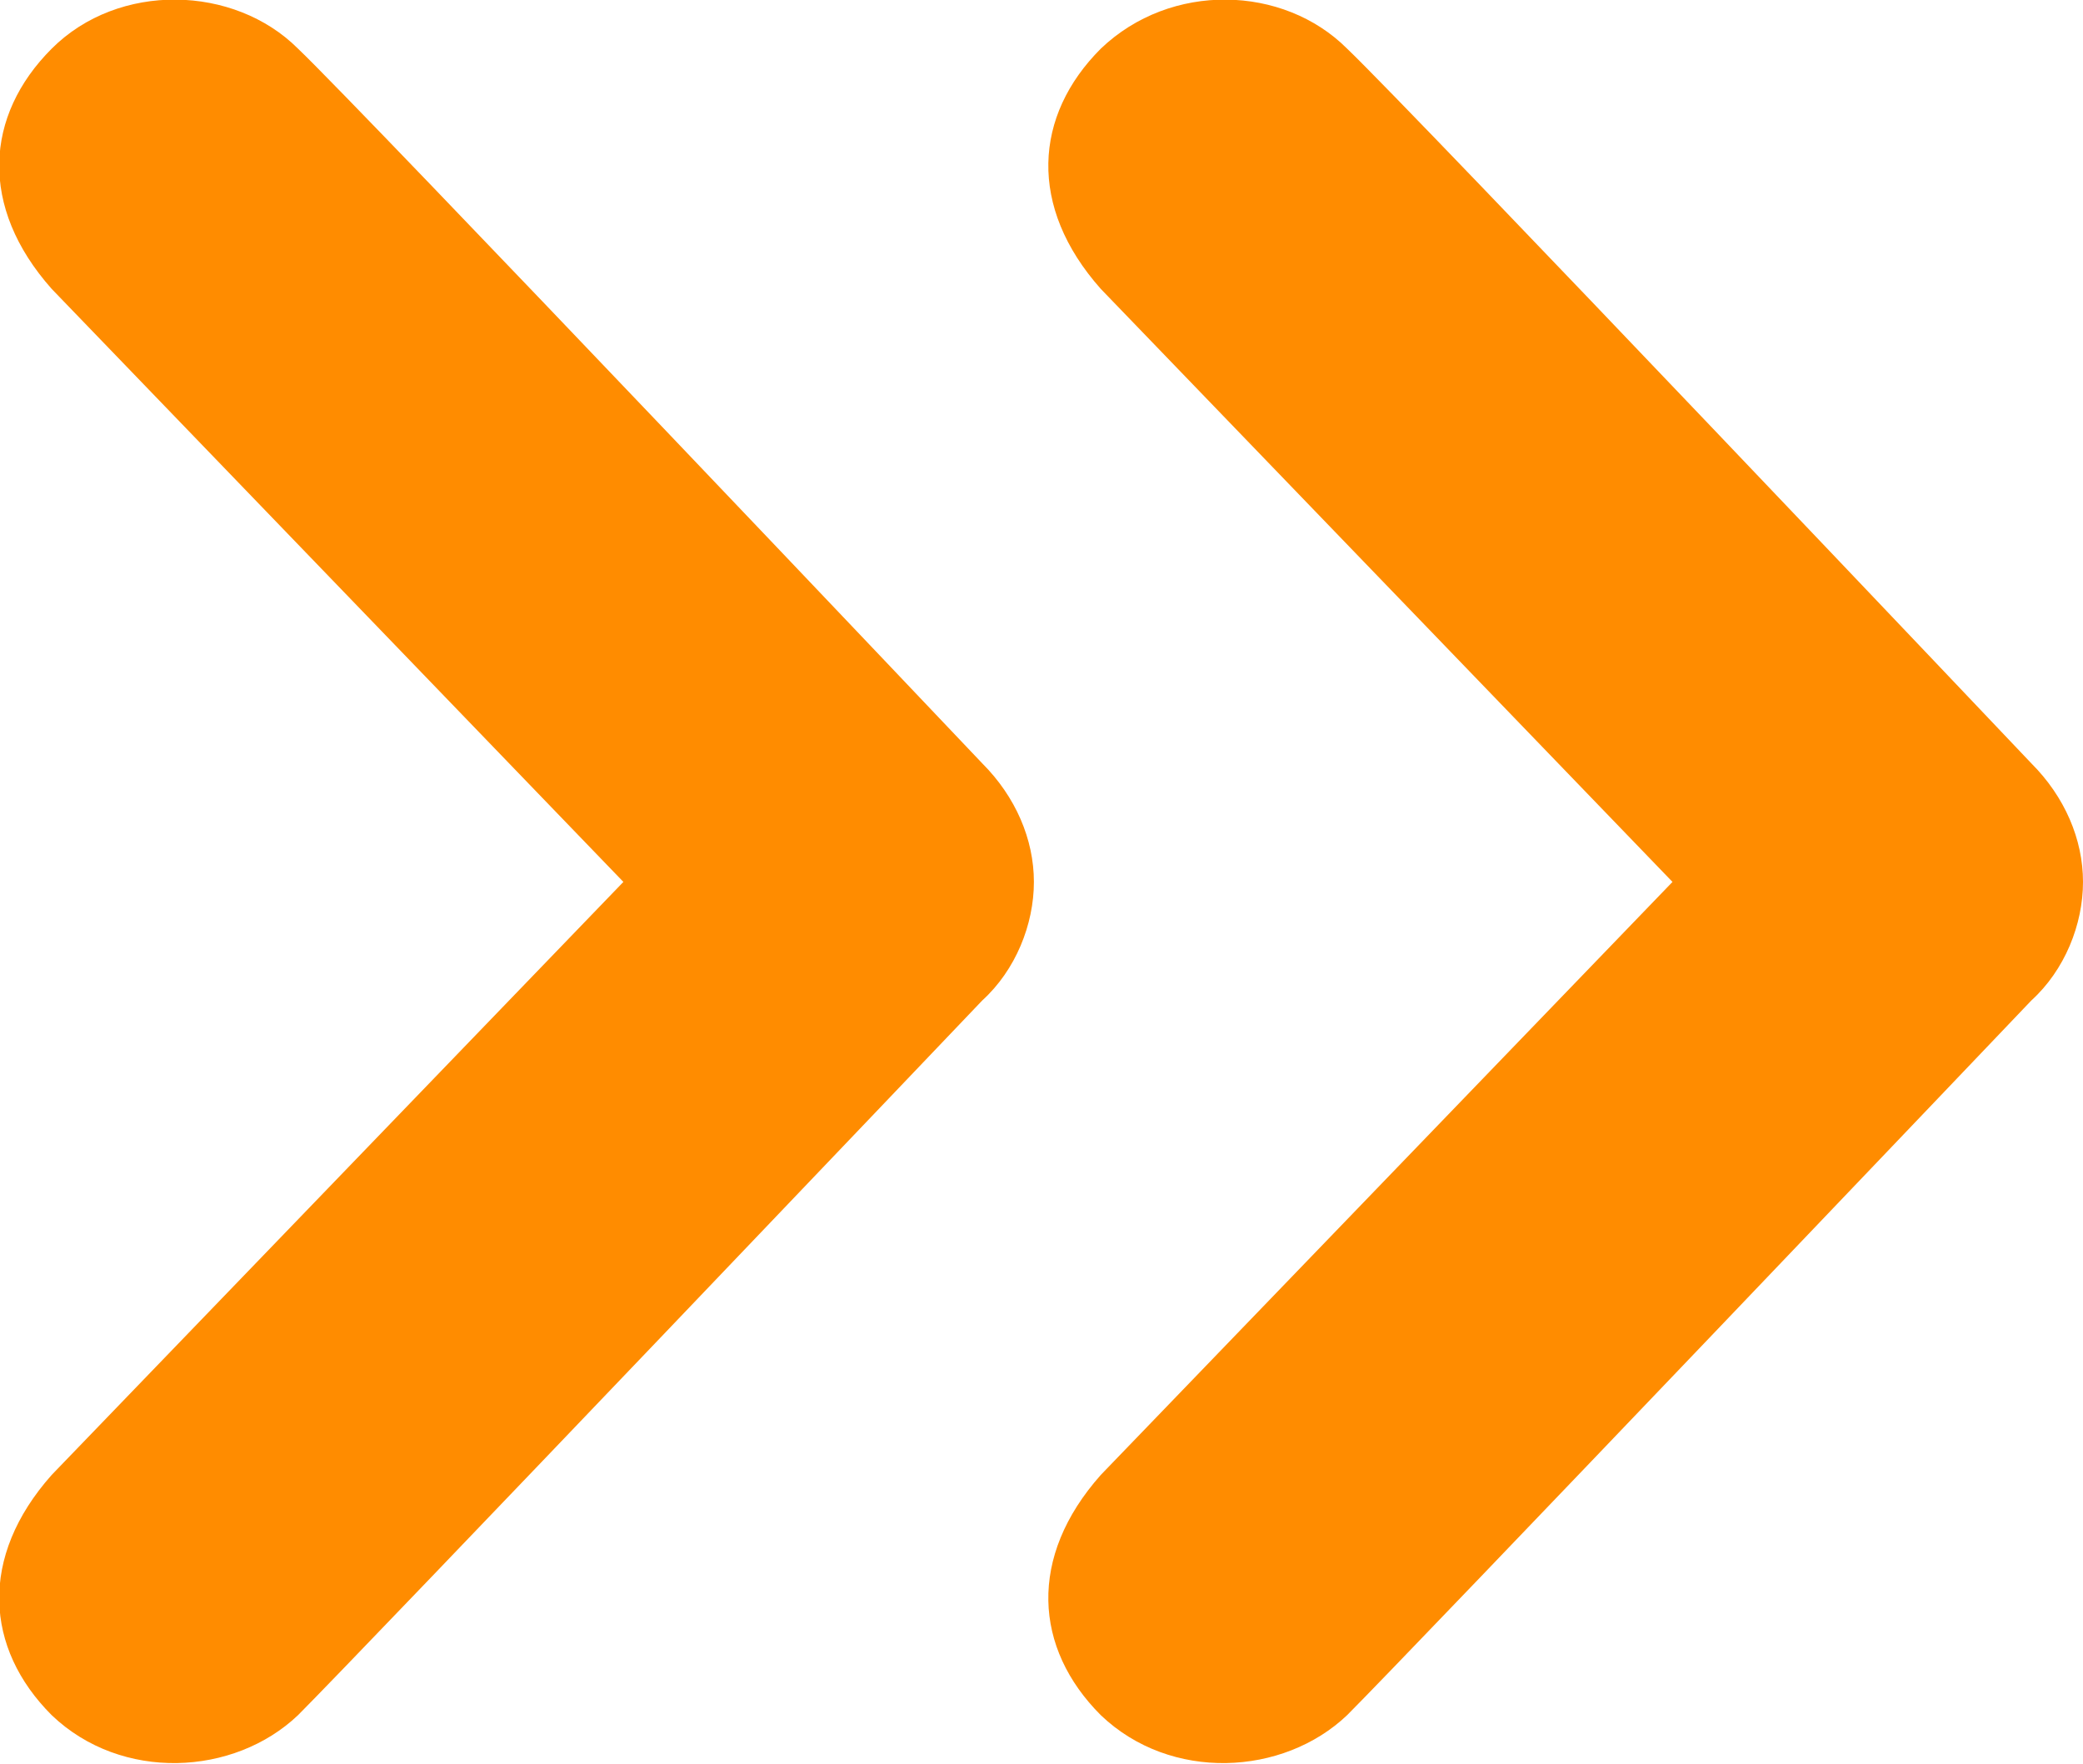 <svg xmlns="http://www.w3.org/2000/svg" viewBox="0 0 68.5 58" width="68.5" height="58">
    <path fill="#FF8C00" d="M9.8 1.6c2.1 2 22.5 23.5 22.5 23.5 1.1 1.1 1.7 2.5 1.7 3.9s-.6 2.9-1.7 3.9c0 0-20.4 21.4-22.5 23.5-2.1 2-5.8 2.2-8.1 0-2.2-2.2-2.4-5.2 0-7.9L20.5 29 1.7 9.5c-2.4-2.7-2.2-5.7 0-7.9s6-2.1 8.1 0"/>
    <path fill="#FF8C00" d="M44.3 1.6c2.1 2 22.5 23.5 22.5 23.5 1.1 1.1 1.7 2.5 1.7 3.9s-.6 2.9-1.7 3.9c0 0-20.4 21.4-22.5 23.5-2.1 2-5.8 2.2-8.1 0-2.2-2.2-2.4-5.2 0-7.9L55 29 36.2 9.5c-2.4-2.7-2.2-5.7 0-7.9 2.3-2.2 6-2.1 8.1 0"/>
</svg>